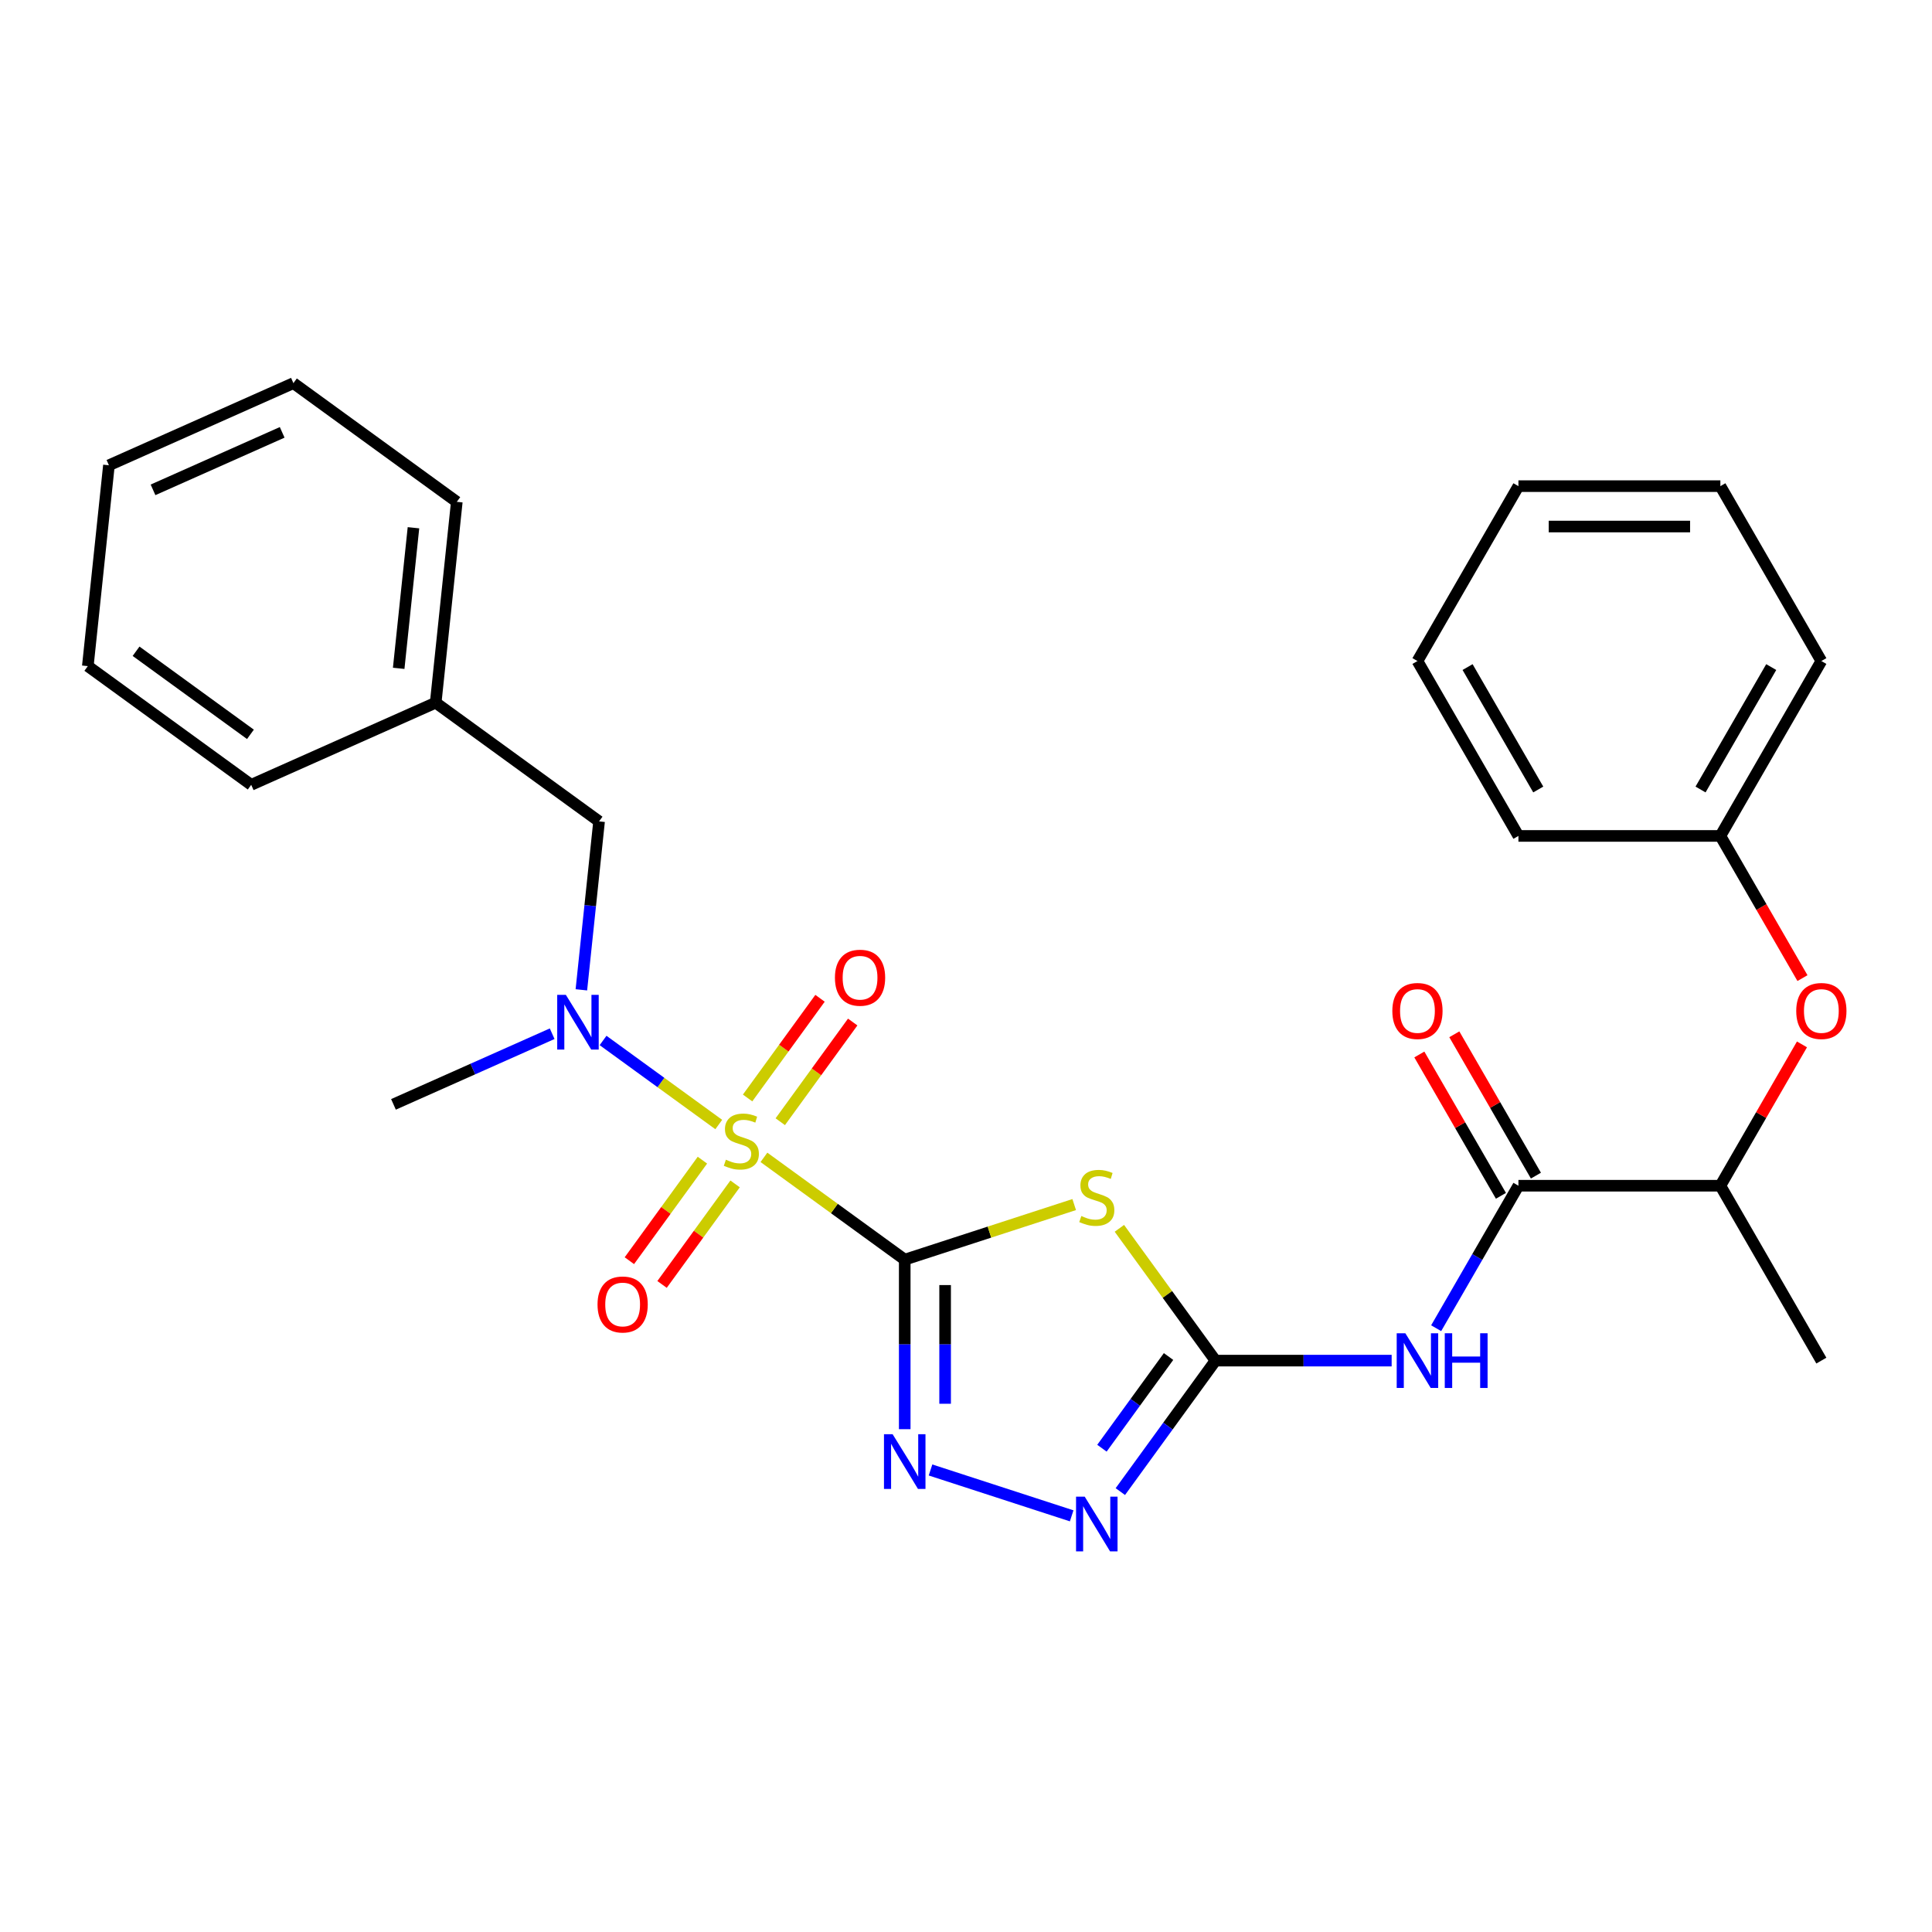 <?xml version='1.0' encoding='iso-8859-1'?>
<svg version='1.1' baseProfile='full'
              xmlns='http://www.w3.org/2000/svg'
                      xmlns:rdkit='http://www.rdkit.org/xml'
                      xmlns:xlink='http://www.w3.org/1999/xlink'
                  xml:space='preserve'
width='1000px' height='1000px' viewBox='0 0 1000 1000'>
<!-- END OF HEADER -->
<rect style='opacity:1.0;fill:#FFFFFF;stroke:none' width='1000' height='1000' x='0' y='0'> </rect>
<path class='bond-0' d='M 468.286,651.988 L 431.849,625.515' style='fill:none;fill-rule:evenodd;stroke:#000000;stroke-width:6px;stroke-linecap:butt;stroke-linejoin:miter;stroke-opacity:1' />
<path class='bond-0' d='M 431.849,625.515 L 395.413,599.043' style='fill:none;fill-rule:evenodd;stroke:#CCCC00;stroke-width:6px;stroke-linecap:butt;stroke-linejoin:miter;stroke-opacity:1' />
<path class='bond-1' d='M 468.286,651.988 L 512.146,637.737' style='fill:none;fill-rule:evenodd;stroke:#000000;stroke-width:6px;stroke-linecap:butt;stroke-linejoin:miter;stroke-opacity:1' />
<path class='bond-1' d='M 512.146,637.737 L 556.006,623.486' style='fill:none;fill-rule:evenodd;stroke:#CCCC00;stroke-width:6px;stroke-linecap:butt;stroke-linejoin:miter;stroke-opacity:1' />
<path class='bond-3' d='M 468.286,651.988 L 468.286,695.866' style='fill:none;fill-rule:evenodd;stroke:#000000;stroke-width:6px;stroke-linecap:butt;stroke-linejoin:miter;stroke-opacity:1' />
<path class='bond-3' d='M 468.286,695.866 L 468.286,739.745' style='fill:none;fill-rule:evenodd;stroke:#0000FF;stroke-width:6px;stroke-linecap:butt;stroke-linejoin:miter;stroke-opacity:1' />
<path class='bond-3' d='M 489.192,665.152 L 489.192,695.866' style='fill:none;fill-rule:evenodd;stroke:#000000;stroke-width:6px;stroke-linecap:butt;stroke-linejoin:miter;stroke-opacity:1' />
<path class='bond-3' d='M 489.192,695.866 L 489.192,726.581' style='fill:none;fill-rule:evenodd;stroke:#0000FF;stroke-width:6px;stroke-linecap:butt;stroke-linejoin:miter;stroke-opacity:1' />
<path class='bond-6' d='M 372.026,582.052 L 342.086,560.298' style='fill:none;fill-rule:evenodd;stroke:#CCCC00;stroke-width:6px;stroke-linecap:butt;stroke-linejoin:miter;stroke-opacity:1' />
<path class='bond-6' d='M 342.086,560.298 L 312.145,538.545' style='fill:none;fill-rule:evenodd;stroke:#0000FF;stroke-width:6px;stroke-linecap:butt;stroke-linejoin:miter;stroke-opacity:1' />
<path class='bond-8' d='M 403.869,580.597 L 422.613,554.799' style='fill:none;fill-rule:evenodd;stroke:#CCCC00;stroke-width:6px;stroke-linecap:butt;stroke-linejoin:miter;stroke-opacity:1' />
<path class='bond-8' d='M 422.613,554.799 L 441.356,529.001' style='fill:none;fill-rule:evenodd;stroke:#FF0000;stroke-width:6px;stroke-linecap:butt;stroke-linejoin:miter;stroke-opacity:1' />
<path class='bond-8' d='M 386.956,568.309 L 405.699,542.511' style='fill:none;fill-rule:evenodd;stroke:#CCCC00;stroke-width:6px;stroke-linecap:butt;stroke-linejoin:miter;stroke-opacity:1' />
<path class='bond-8' d='M 405.699,542.511 L 424.443,516.713' style='fill:none;fill-rule:evenodd;stroke:#FF0000;stroke-width:6px;stroke-linecap:butt;stroke-linejoin:miter;stroke-opacity:1' />
<path class='bond-9' d='M 363.57,600.497 L 344.666,626.515' style='fill:none;fill-rule:evenodd;stroke:#CCCC00;stroke-width:6px;stroke-linecap:butt;stroke-linejoin:miter;stroke-opacity:1' />
<path class='bond-9' d='M 344.666,626.515 L 325.763,652.533' style='fill:none;fill-rule:evenodd;stroke:#FF0000;stroke-width:6px;stroke-linecap:butt;stroke-linejoin:miter;stroke-opacity:1' />
<path class='bond-9' d='M 380.483,612.786 L 361.58,638.804' style='fill:none;fill-rule:evenodd;stroke:#CCCC00;stroke-width:6px;stroke-linecap:butt;stroke-linejoin:miter;stroke-opacity:1' />
<path class='bond-9' d='M 361.58,638.804 L 342.677,664.822' style='fill:none;fill-rule:evenodd;stroke:#FF0000;stroke-width:6px;stroke-linecap:butt;stroke-linejoin:miter;stroke-opacity:1' />
<path class='bond-2' d='M 579.393,635.781 L 604.266,670.017' style='fill:none;fill-rule:evenodd;stroke:#CCCC00;stroke-width:6px;stroke-linecap:butt;stroke-linejoin:miter;stroke-opacity:1' />
<path class='bond-2' d='M 604.266,670.017 L 629.14,704.253' style='fill:none;fill-rule:evenodd;stroke:#000000;stroke-width:6px;stroke-linecap:butt;stroke-linejoin:miter;stroke-opacity:1' />
<path class='bond-4' d='M 629.14,704.253 L 674.729,704.253' style='fill:none;fill-rule:evenodd;stroke:#000000;stroke-width:6px;stroke-linecap:butt;stroke-linejoin:miter;stroke-opacity:1' />
<path class='bond-4' d='M 674.729,704.253 L 720.317,704.253' style='fill:none;fill-rule:evenodd;stroke:#0000FF;stroke-width:6px;stroke-linecap:butt;stroke-linejoin:miter;stroke-opacity:1' />
<path class='bond-28' d='M 629.14,704.253 L 604.513,738.149' style='fill:none;fill-rule:evenodd;stroke:#000000;stroke-width:6px;stroke-linecap:butt;stroke-linejoin:miter;stroke-opacity:1' />
<path class='bond-28' d='M 604.513,738.149 L 579.886,772.046' style='fill:none;fill-rule:evenodd;stroke:#0000FF;stroke-width:6px;stroke-linecap:butt;stroke-linejoin:miter;stroke-opacity:1' />
<path class='bond-28' d='M 604.839,702.134 L 587.6,725.861' style='fill:none;fill-rule:evenodd;stroke:#000000;stroke-width:6px;stroke-linecap:butt;stroke-linejoin:miter;stroke-opacity:1' />
<path class='bond-28' d='M 587.6,725.861 L 570.361,749.589' style='fill:none;fill-rule:evenodd;stroke:#0000FF;stroke-width:6px;stroke-linecap:butt;stroke-linejoin:miter;stroke-opacity:1' />
<path class='bond-5' d='M 481.639,760.856 L 554.697,784.595' style='fill:none;fill-rule:evenodd;stroke:#0000FF;stroke-width:6px;stroke-linecap:butt;stroke-linejoin:miter;stroke-opacity:1' />
<path class='bond-7' d='M 743.354,687.48 L 764.644,650.604' style='fill:none;fill-rule:evenodd;stroke:#0000FF;stroke-width:6px;stroke-linecap:butt;stroke-linejoin:miter;stroke-opacity:1' />
<path class='bond-7' d='M 764.644,650.604 L 785.935,613.728' style='fill:none;fill-rule:evenodd;stroke:#000000;stroke-width:6px;stroke-linecap:butt;stroke-linejoin:miter;stroke-opacity:1' />
<path class='bond-12' d='M 300.916,512.333 L 305.498,468.741' style='fill:none;fill-rule:evenodd;stroke:#0000FF;stroke-width:6px;stroke-linecap:butt;stroke-linejoin:miter;stroke-opacity:1' />
<path class='bond-12' d='M 305.498,468.741 L 310.08,425.149' style='fill:none;fill-rule:evenodd;stroke:#000000;stroke-width:6px;stroke-linecap:butt;stroke-linejoin:miter;stroke-opacity:1' />
<path class='bond-16' d='M 285.8,535.051 L 244.73,553.337' style='fill:none;fill-rule:evenodd;stroke:#0000FF;stroke-width:6px;stroke-linecap:butt;stroke-linejoin:miter;stroke-opacity:1' />
<path class='bond-16' d='M 244.73,553.337 L 203.661,571.622' style='fill:none;fill-rule:evenodd;stroke:#000000;stroke-width:6px;stroke-linecap:butt;stroke-linejoin:miter;stroke-opacity:1' />
<path class='bond-10' d='M 785.935,613.728 L 890.464,613.728' style='fill:none;fill-rule:evenodd;stroke:#000000;stroke-width:6px;stroke-linecap:butt;stroke-linejoin:miter;stroke-opacity:1' />
<path class='bond-13' d='M 794.987,608.501 L 773.87,571.925' style='fill:none;fill-rule:evenodd;stroke:#000000;stroke-width:6px;stroke-linecap:butt;stroke-linejoin:miter;stroke-opacity:1' />
<path class='bond-13' d='M 773.87,571.925 L 752.753,535.349' style='fill:none;fill-rule:evenodd;stroke:#FF0000;stroke-width:6px;stroke-linecap:butt;stroke-linejoin:miter;stroke-opacity:1' />
<path class='bond-13' d='M 776.882,618.954 L 755.765,582.378' style='fill:none;fill-rule:evenodd;stroke:#000000;stroke-width:6px;stroke-linecap:butt;stroke-linejoin:miter;stroke-opacity:1' />
<path class='bond-13' d='M 755.765,582.378 L 734.648,545.802' style='fill:none;fill-rule:evenodd;stroke:#FF0000;stroke-width:6px;stroke-linecap:butt;stroke-linejoin:miter;stroke-opacity:1' />
<path class='bond-11' d='M 890.464,613.728 L 911.582,577.152' style='fill:none;fill-rule:evenodd;stroke:#000000;stroke-width:6px;stroke-linecap:butt;stroke-linejoin:miter;stroke-opacity:1' />
<path class='bond-11' d='M 911.582,577.152 L 932.699,540.576' style='fill:none;fill-rule:evenodd;stroke:#FF0000;stroke-width:6px;stroke-linecap:butt;stroke-linejoin:miter;stroke-opacity:1' />
<path class='bond-17' d='M 890.464,613.728 L 942.729,704.253' style='fill:none;fill-rule:evenodd;stroke:#000000;stroke-width:6px;stroke-linecap:butt;stroke-linejoin:miter;stroke-opacity:1' />
<path class='bond-14' d='M 932.953,506.269 L 911.709,469.473' style='fill:none;fill-rule:evenodd;stroke:#FF0000;stroke-width:6px;stroke-linecap:butt;stroke-linejoin:miter;stroke-opacity:1' />
<path class='bond-14' d='M 911.709,469.473 L 890.464,432.677' style='fill:none;fill-rule:evenodd;stroke:#000000;stroke-width:6px;stroke-linecap:butt;stroke-linejoin:miter;stroke-opacity:1' />
<path class='bond-15' d='M 310.08,425.149 L 225.513,363.708' style='fill:none;fill-rule:evenodd;stroke:#000000;stroke-width:6px;stroke-linecap:butt;stroke-linejoin:miter;stroke-opacity:1' />
<path class='bond-18' d='M 890.464,432.677 L 942.729,342.152' style='fill:none;fill-rule:evenodd;stroke:#000000;stroke-width:6px;stroke-linecap:butt;stroke-linejoin:miter;stroke-opacity:1' />
<path class='bond-18' d='M 880.199,408.645 L 916.784,345.278' style='fill:none;fill-rule:evenodd;stroke:#000000;stroke-width:6px;stroke-linecap:butt;stroke-linejoin:miter;stroke-opacity:1' />
<path class='bond-19' d='M 890.464,432.677 L 785.935,432.677' style='fill:none;fill-rule:evenodd;stroke:#000000;stroke-width:6px;stroke-linecap:butt;stroke-linejoin:miter;stroke-opacity:1' />
<path class='bond-20' d='M 225.513,363.708 L 236.44,259.751' style='fill:none;fill-rule:evenodd;stroke:#000000;stroke-width:6px;stroke-linecap:butt;stroke-linejoin:miter;stroke-opacity:1' />
<path class='bond-20' d='M 206.361,345.929 L 214.009,273.159' style='fill:none;fill-rule:evenodd;stroke:#000000;stroke-width:6px;stroke-linecap:butt;stroke-linejoin:miter;stroke-opacity:1' />
<path class='bond-21' d='M 225.513,363.708 L 130.021,406.224' style='fill:none;fill-rule:evenodd;stroke:#000000;stroke-width:6px;stroke-linecap:butt;stroke-linejoin:miter;stroke-opacity:1' />
<path class='bond-25' d='M 942.729,342.152 L 890.464,251.626' style='fill:none;fill-rule:evenodd;stroke:#000000;stroke-width:6px;stroke-linecap:butt;stroke-linejoin:miter;stroke-opacity:1' />
<path class='bond-24' d='M 785.935,432.677 L 733.67,342.152' style='fill:none;fill-rule:evenodd;stroke:#000000;stroke-width:6px;stroke-linecap:butt;stroke-linejoin:miter;stroke-opacity:1' />
<path class='bond-24' d='M 796.2,408.645 L 759.615,345.278' style='fill:none;fill-rule:evenodd;stroke:#000000;stroke-width:6px;stroke-linecap:butt;stroke-linejoin:miter;stroke-opacity:1' />
<path class='bond-23' d='M 236.44,259.751 L 151.873,198.31' style='fill:none;fill-rule:evenodd;stroke:#000000;stroke-width:6px;stroke-linecap:butt;stroke-linejoin:miter;stroke-opacity:1' />
<path class='bond-22' d='M 130.021,406.224 L 45.455,344.783' style='fill:none;fill-rule:evenodd;stroke:#000000;stroke-width:6px;stroke-linecap:butt;stroke-linejoin:miter;stroke-opacity:1' />
<path class='bond-22' d='M 129.624,380.095 L 70.428,337.086' style='fill:none;fill-rule:evenodd;stroke:#000000;stroke-width:6px;stroke-linecap:butt;stroke-linejoin:miter;stroke-opacity:1' />
<path class='bond-26' d='M 45.455,344.783 L 56.381,240.826' style='fill:none;fill-rule:evenodd;stroke:#000000;stroke-width:6px;stroke-linecap:butt;stroke-linejoin:miter;stroke-opacity:1' />
<path class='bond-29' d='M 151.873,198.31 L 56.381,240.826' style='fill:none;fill-rule:evenodd;stroke:#000000;stroke-width:6px;stroke-linecap:butt;stroke-linejoin:miter;stroke-opacity:1' />
<path class='bond-29' d='M 146.053,223.786 L 79.208,253.547' style='fill:none;fill-rule:evenodd;stroke:#000000;stroke-width:6px;stroke-linecap:butt;stroke-linejoin:miter;stroke-opacity:1' />
<path class='bond-27' d='M 733.67,342.152 L 785.935,251.626' style='fill:none;fill-rule:evenodd;stroke:#000000;stroke-width:6px;stroke-linecap:butt;stroke-linejoin:miter;stroke-opacity:1' />
<path class='bond-30' d='M 890.464,251.626 L 785.935,251.626' style='fill:none;fill-rule:evenodd;stroke:#000000;stroke-width:6px;stroke-linecap:butt;stroke-linejoin:miter;stroke-opacity:1' />
<path class='bond-30' d='M 874.785,272.532 L 801.614,272.532' style='fill:none;fill-rule:evenodd;stroke:#000000;stroke-width:6px;stroke-linecap:butt;stroke-linejoin:miter;stroke-opacity:1' />
<path  class='atom-1' d='M 375.72 600.267
Q 376.04 600.387, 377.36 600.947
Q 378.68 601.507, 380.12 601.867
Q 381.6 602.187, 383.04 602.187
Q 385.72 602.187, 387.28 600.907
Q 388.84 599.587, 388.84 597.307
Q 388.84 595.747, 388.04 594.787
Q 387.28 593.827, 386.08 593.307
Q 384.88 592.787, 382.88 592.187
Q 380.36 591.427, 378.84 590.707
Q 377.36 589.987, 376.28 588.467
Q 375.24 586.947, 375.24 584.387
Q 375.24 580.827, 377.64 578.627
Q 380.08 576.427, 384.88 576.427
Q 388.16 576.427, 391.88 577.987
L 390.96 581.067
Q 387.56 579.667, 385 579.667
Q 382.24 579.667, 380.72 580.827
Q 379.2 581.947, 379.24 583.907
Q 379.24 585.427, 380 586.347
Q 380.8 587.267, 381.92 587.787
Q 383.08 588.307, 385 588.907
Q 387.56 589.707, 389.08 590.507
Q 390.6 591.307, 391.68 592.947
Q 392.8 594.547, 392.8 597.307
Q 392.8 601.227, 390.16 603.347
Q 387.56 605.427, 383.2 605.427
Q 380.68 605.427, 378.76 604.867
Q 376.88 604.347, 374.64 603.427
L 375.72 600.267
' fill='#CCCC00'/>
<path  class='atom-2' d='M 559.699 629.407
Q 560.019 629.527, 561.339 630.087
Q 562.659 630.647, 564.099 631.007
Q 565.579 631.327, 567.019 631.327
Q 569.699 631.327, 571.259 630.047
Q 572.819 628.727, 572.819 626.447
Q 572.819 624.887, 572.019 623.927
Q 571.259 622.967, 570.059 622.447
Q 568.859 621.927, 566.859 621.327
Q 564.339 620.567, 562.819 619.847
Q 561.339 619.127, 560.259 617.607
Q 559.219 616.087, 559.219 613.527
Q 559.219 609.967, 561.619 607.767
Q 564.059 605.567, 568.859 605.567
Q 572.139 605.567, 575.859 607.127
L 574.939 610.207
Q 571.539 608.807, 568.979 608.807
Q 566.219 608.807, 564.699 609.967
Q 563.179 611.087, 563.219 613.047
Q 563.219 614.567, 563.979 615.487
Q 564.779 616.407, 565.899 616.927
Q 567.059 617.447, 568.979 618.047
Q 571.539 618.847, 573.059 619.647
Q 574.579 620.447, 575.659 622.087
Q 576.779 623.687, 576.779 626.447
Q 576.779 630.367, 574.139 632.487
Q 571.539 634.567, 567.179 634.567
Q 564.659 634.567, 562.739 634.007
Q 560.859 633.487, 558.619 632.567
L 559.699 629.407
' fill='#CCCC00'/>
<path  class='atom-4' d='M 462.026 742.358
L 471.306 757.358
Q 472.226 758.838, 473.706 761.518
Q 475.186 764.198, 475.266 764.358
L 475.266 742.358
L 479.026 742.358
L 479.026 770.678
L 475.146 770.678
L 465.186 754.278
Q 464.026 752.358, 462.786 750.158
Q 461.586 747.958, 461.226 747.278
L 461.226 770.678
L 457.546 770.678
L 457.546 742.358
L 462.026 742.358
' fill='#0000FF'/>
<path  class='atom-5' d='M 727.41 690.093
L 736.69 705.093
Q 737.61 706.573, 739.09 709.253
Q 740.57 711.933, 740.65 712.093
L 740.65 690.093
L 744.41 690.093
L 744.41 718.413
L 740.53 718.413
L 730.57 702.013
Q 729.41 700.093, 728.17 697.893
Q 726.97 695.693, 726.61 695.013
L 726.61 718.413
L 722.93 718.413
L 722.93 690.093
L 727.41 690.093
' fill='#0000FF'/>
<path  class='atom-5' d='M 747.81 690.093
L 751.65 690.093
L 751.65 702.133
L 766.13 702.133
L 766.13 690.093
L 769.97 690.093
L 769.97 718.413
L 766.13 718.413
L 766.13 705.333
L 751.65 705.333
L 751.65 718.413
L 747.81 718.413
L 747.81 690.093
' fill='#0000FF'/>
<path  class='atom-6' d='M 561.439 774.659
L 570.719 789.659
Q 571.639 791.139, 573.119 793.819
Q 574.599 796.499, 574.679 796.659
L 574.679 774.659
L 578.439 774.659
L 578.439 802.979
L 574.559 802.979
L 564.599 786.579
Q 563.439 784.659, 562.199 782.459
Q 560.999 780.259, 560.639 779.579
L 560.639 802.979
L 556.959 802.979
L 556.959 774.659
L 561.439 774.659
' fill='#0000FF'/>
<path  class='atom-7' d='M 292.893 514.946
L 302.173 529.946
Q 303.093 531.426, 304.573 534.106
Q 306.053 536.786, 306.133 536.946
L 306.133 514.946
L 309.893 514.946
L 309.893 543.266
L 306.013 543.266
L 296.053 526.866
Q 294.893 524.946, 293.653 522.746
Q 292.453 520.546, 292.093 519.866
L 292.093 543.266
L 288.413 543.266
L 288.413 514.946
L 292.893 514.946
' fill='#0000FF'/>
<path  class='atom-9' d='M 432.161 506.061
Q 432.161 499.261, 435.521 495.461
Q 438.881 491.661, 445.161 491.661
Q 451.441 491.661, 454.801 495.461
Q 458.161 499.261, 458.161 506.061
Q 458.161 512.941, 454.761 516.861
Q 451.361 520.741, 445.161 520.741
Q 438.921 520.741, 435.521 516.861
Q 432.161 512.981, 432.161 506.061
M 445.161 517.541
Q 449.481 517.541, 451.801 514.661
Q 454.161 511.741, 454.161 506.061
Q 454.161 500.501, 451.801 497.701
Q 449.481 494.861, 445.161 494.861
Q 440.841 494.861, 438.481 497.661
Q 436.161 500.461, 436.161 506.061
Q 436.161 511.781, 438.481 514.661
Q 440.841 517.541, 445.161 517.541
' fill='#FF0000'/>
<path  class='atom-10' d='M 309.279 675.193
Q 309.279 668.393, 312.639 664.593
Q 315.999 660.793, 322.279 660.793
Q 328.559 660.793, 331.919 664.593
Q 335.279 668.393, 335.279 675.193
Q 335.279 682.073, 331.879 685.993
Q 328.479 689.873, 322.279 689.873
Q 316.039 689.873, 312.639 685.993
Q 309.279 682.113, 309.279 675.193
M 322.279 686.673
Q 326.599 686.673, 328.919 683.793
Q 331.279 680.873, 331.279 675.193
Q 331.279 669.633, 328.919 666.833
Q 326.599 663.993, 322.279 663.993
Q 317.959 663.993, 315.599 666.793
Q 313.279 669.593, 313.279 675.193
Q 313.279 680.913, 315.599 683.793
Q 317.959 686.673, 322.279 686.673
' fill='#FF0000'/>
<path  class='atom-12' d='M 929.729 523.282
Q 929.729 516.482, 933.089 512.682
Q 936.449 508.882, 942.729 508.882
Q 949.009 508.882, 952.369 512.682
Q 955.729 516.482, 955.729 523.282
Q 955.729 530.162, 952.329 534.082
Q 948.929 537.962, 942.729 537.962
Q 936.489 537.962, 933.089 534.082
Q 929.729 530.202, 929.729 523.282
M 942.729 534.762
Q 947.049 534.762, 949.369 531.882
Q 951.729 528.962, 951.729 523.282
Q 951.729 517.722, 949.369 514.922
Q 947.049 512.082, 942.729 512.082
Q 938.409 512.082, 936.049 514.882
Q 933.729 517.682, 933.729 523.282
Q 933.729 529.002, 936.049 531.882
Q 938.409 534.762, 942.729 534.762
' fill='#FF0000'/>
<path  class='atom-14' d='M 720.67 523.282
Q 720.67 516.482, 724.03 512.682
Q 727.39 508.882, 733.67 508.882
Q 739.95 508.882, 743.31 512.682
Q 746.67 516.482, 746.67 523.282
Q 746.67 530.162, 743.27 534.082
Q 739.87 537.962, 733.67 537.962
Q 727.43 537.962, 724.03 534.082
Q 720.67 530.202, 720.67 523.282
M 733.67 534.762
Q 737.99 534.762, 740.31 531.882
Q 742.67 528.962, 742.67 523.282
Q 742.67 517.722, 740.31 514.922
Q 737.99 512.082, 733.67 512.082
Q 729.35 512.082, 726.99 514.882
Q 724.67 517.682, 724.67 523.282
Q 724.67 529.002, 726.99 531.882
Q 729.35 534.762, 733.67 534.762
' fill='#FF0000'/>
</svg>

